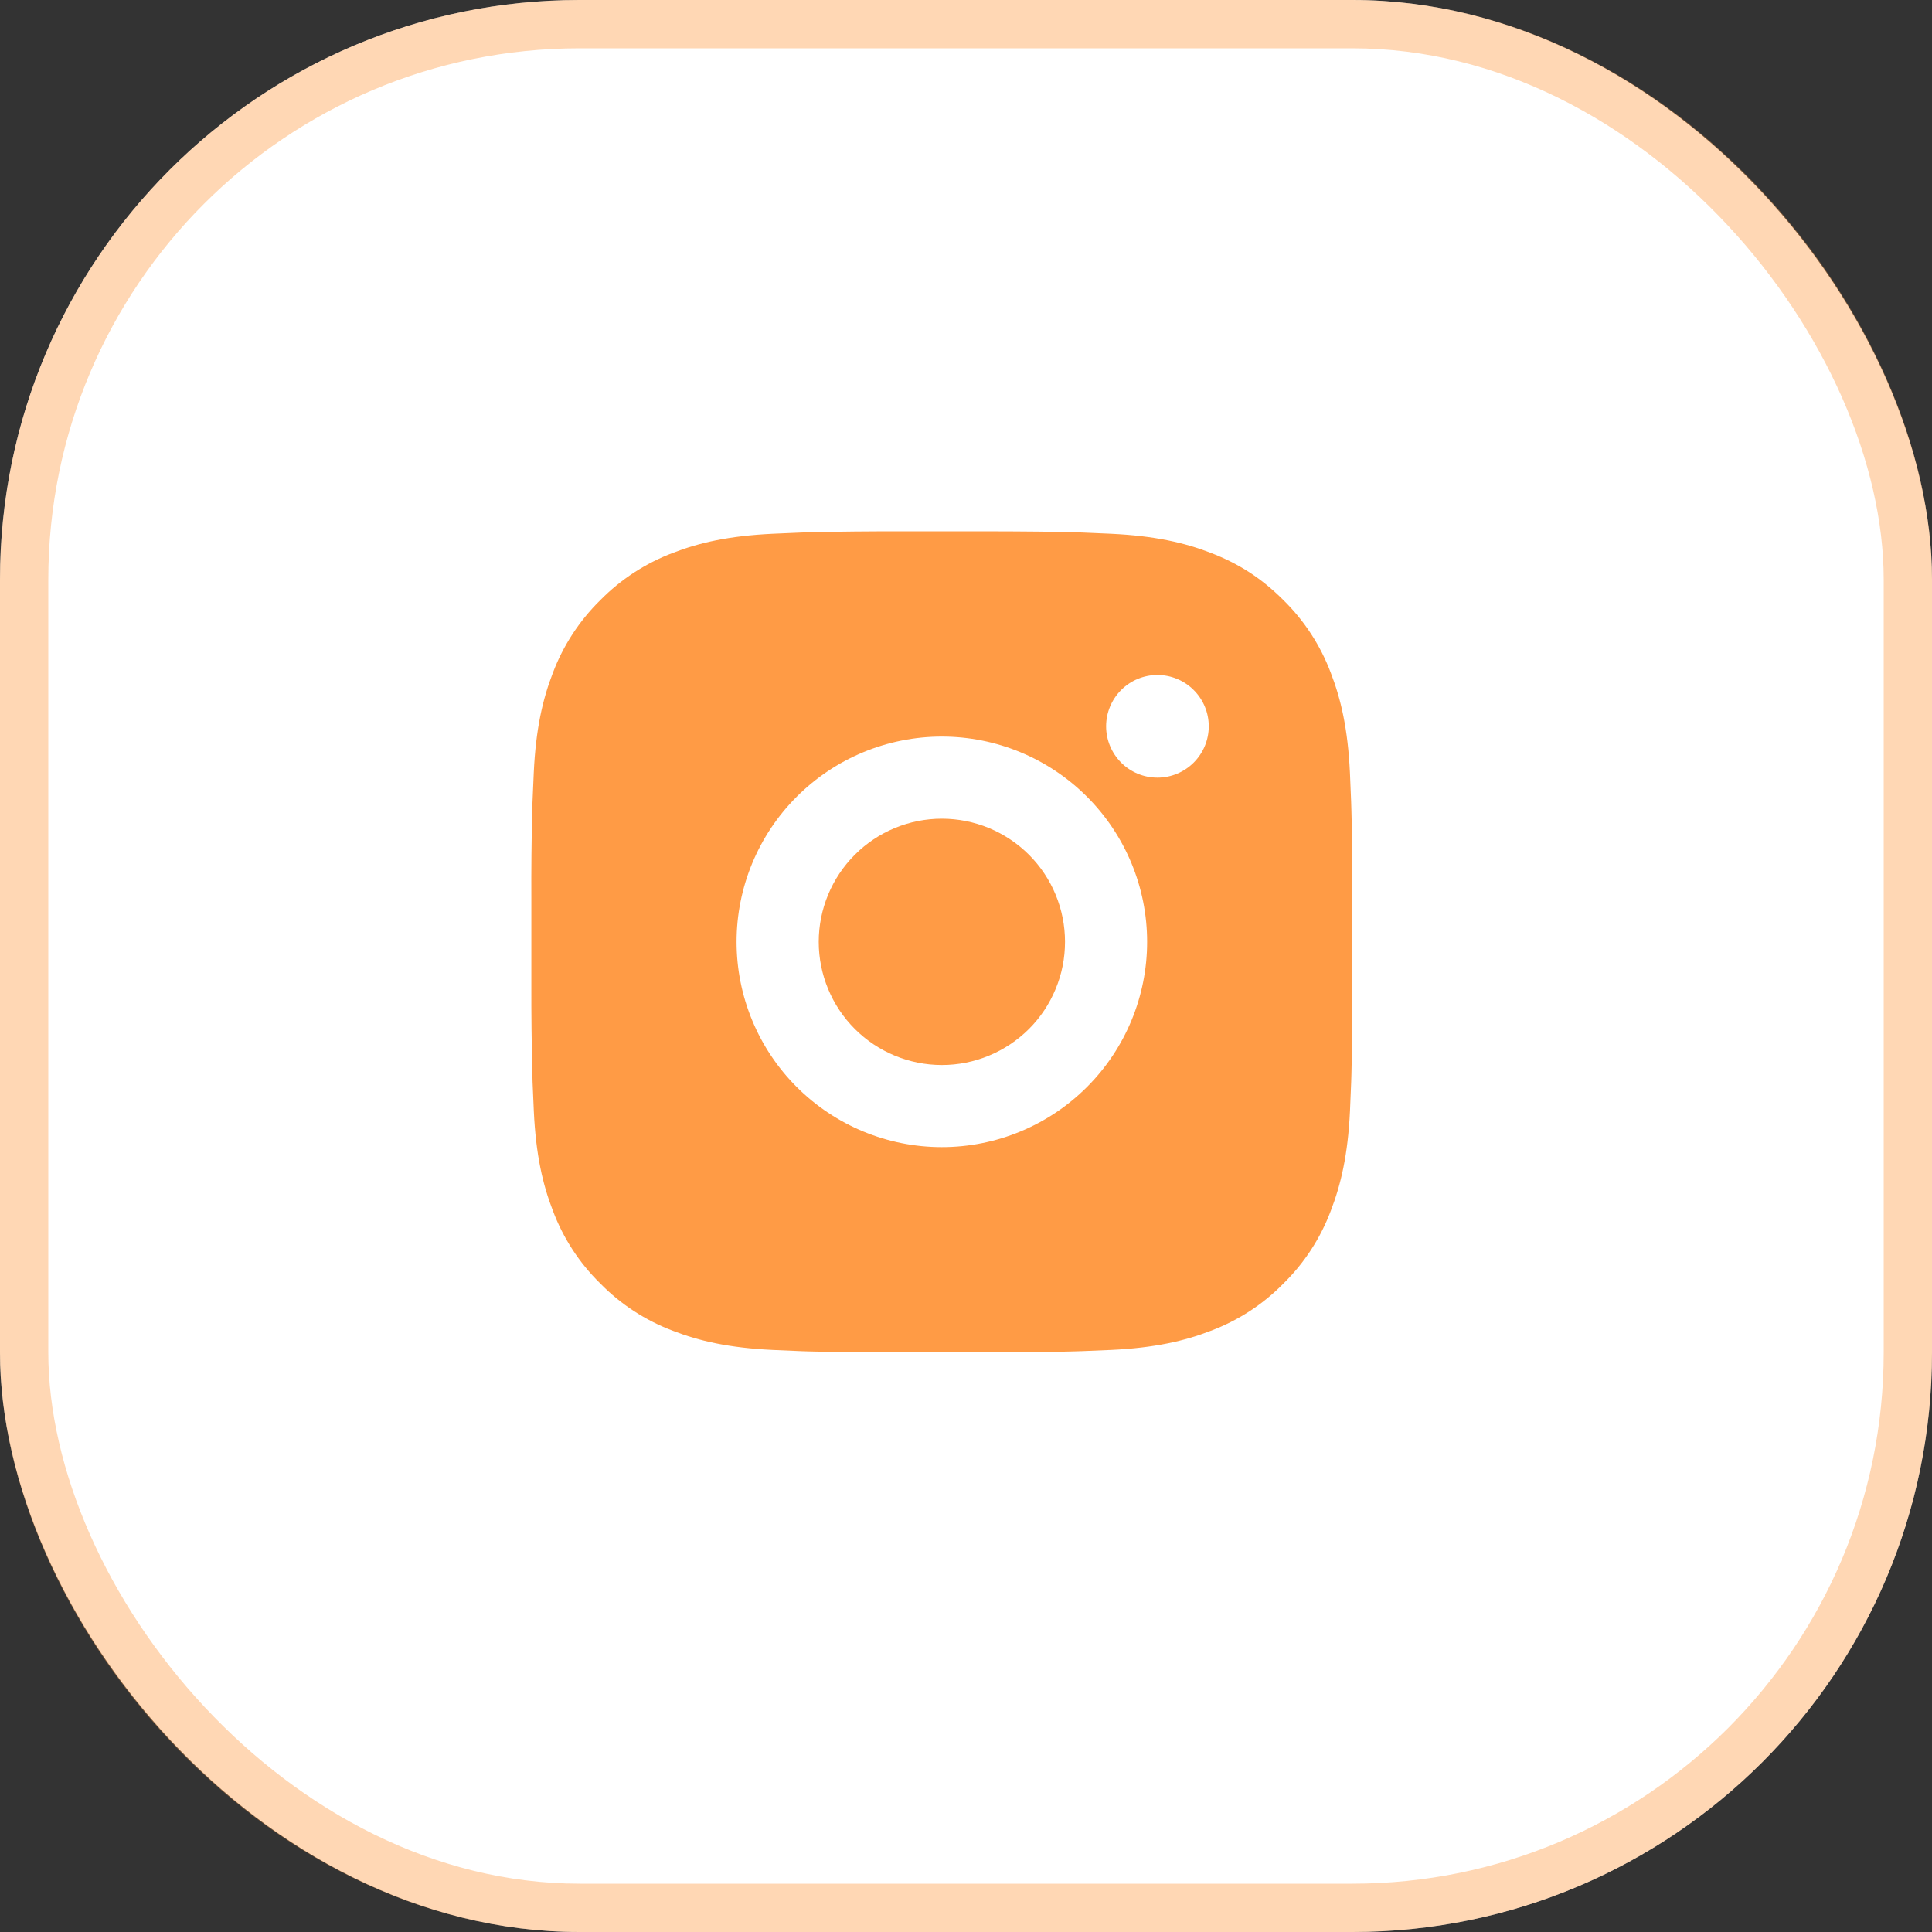<?xml version="1.0" encoding="UTF-8"?> <svg xmlns="http://www.w3.org/2000/svg" width="40" height="40" viewBox="0 0 40 40" fill="none"><rect x="0" y="0" width="40" height="40" fill="#333333" stroke="none"/><rect width="40" height="40" rx="12" fill="white"></rect><rect x="0.5" y="0.5" width="39" height="39" rx="11.5" stroke="#FF9B45" stroke-opacity="0.4"></rect><path d="M20.374 11C21.33 11.002 21.815 11.008 22.234 11.02L22.399 11.025C22.59 11.032 22.777 11.041 23.004 11.051C23.909 11.094 24.526 11.236 25.067 11.446C25.628 11.662 26.101 11.954 26.573 12.426C27.006 12.851 27.34 13.365 27.553 13.932C27.763 14.474 27.906 15.091 27.949 15.996C27.959 16.222 27.967 16.41 27.974 16.601L27.979 16.766C27.992 17.184 27.997 17.67 27.999 18.626L28 19.26V20.374C28.002 20.994 27.995 21.613 27.98 22.233L27.975 22.398C27.968 22.59 27.96 22.777 27.95 23.003C27.907 23.909 27.762 24.525 27.553 25.067C27.34 25.634 27.006 26.149 26.573 26.573C26.149 27.006 25.635 27.34 25.067 27.553C24.526 27.763 23.909 27.906 23.004 27.949L22.399 27.974L22.234 27.979C21.815 27.991 21.33 27.997 20.374 27.999L19.74 28H18.627C18.007 28.002 17.387 27.995 16.767 27.98L16.602 27.975C16.4 27.967 16.198 27.959 15.996 27.949C15.092 27.906 14.475 27.763 13.933 27.553C13.366 27.34 12.852 27.006 12.428 26.573C11.995 26.149 11.66 25.635 11.447 25.067C11.237 24.526 11.094 23.909 11.052 23.003L11.026 22.398L11.022 22.233C11.006 21.613 10.999 20.994 11.001 20.374V18.626C10.998 18.006 11.004 17.386 11.019 16.766L11.025 16.601C11.032 16.41 11.04 16.222 11.051 15.996C11.093 15.091 11.236 14.475 11.446 13.932C11.66 13.365 11.995 12.851 12.428 12.426C12.853 11.994 13.366 11.66 13.933 11.446C14.475 11.236 15.091 11.094 15.996 11.051C16.223 11.041 16.411 11.032 16.602 11.025L16.767 11.02C17.386 11.005 18.006 10.999 18.626 11.001L20.374 11ZM19.5 15.25C18.373 15.25 17.292 15.698 16.495 16.495C15.698 17.292 15.25 18.373 15.25 19.5C15.25 20.627 15.698 21.708 16.495 22.505C17.292 23.302 18.373 23.75 19.5 23.75C20.627 23.75 21.708 23.302 22.505 22.505C23.302 21.708 23.75 20.627 23.75 19.5C23.75 18.373 23.302 17.292 22.505 16.495C21.708 15.698 20.627 15.25 19.5 15.25ZM19.5 16.95C19.835 16.95 20.166 17.016 20.476 17.144C20.785 17.272 21.066 17.46 21.303 17.696C21.54 17.933 21.728 18.214 21.856 18.524C21.984 18.833 22.05 19.165 22.05 19.499C22.05 19.834 21.985 20.166 21.856 20.475C21.728 20.785 21.541 21.066 21.304 21.303C21.067 21.539 20.786 21.727 20.477 21.855C20.167 21.984 19.836 22.05 19.501 22.05C18.825 22.05 18.176 21.781 17.698 21.303C17.22 20.825 16.951 20.176 16.951 19.5C16.951 18.823 17.22 18.175 17.698 17.697C18.176 17.218 18.825 16.95 19.501 16.95M23.963 13.975C23.681 13.975 23.411 14.087 23.212 14.286C23.013 14.485 22.901 14.756 22.901 15.037C22.901 15.319 23.013 15.589 23.212 15.789C23.411 15.988 23.681 16.1 23.963 16.1C24.245 16.1 24.515 15.988 24.714 15.789C24.914 15.589 25.026 15.319 25.026 15.037C25.026 14.756 24.914 14.485 24.714 14.286C24.515 14.087 24.245 13.975 23.963 13.975Z" fill="#FF9B45"></path></svg> 